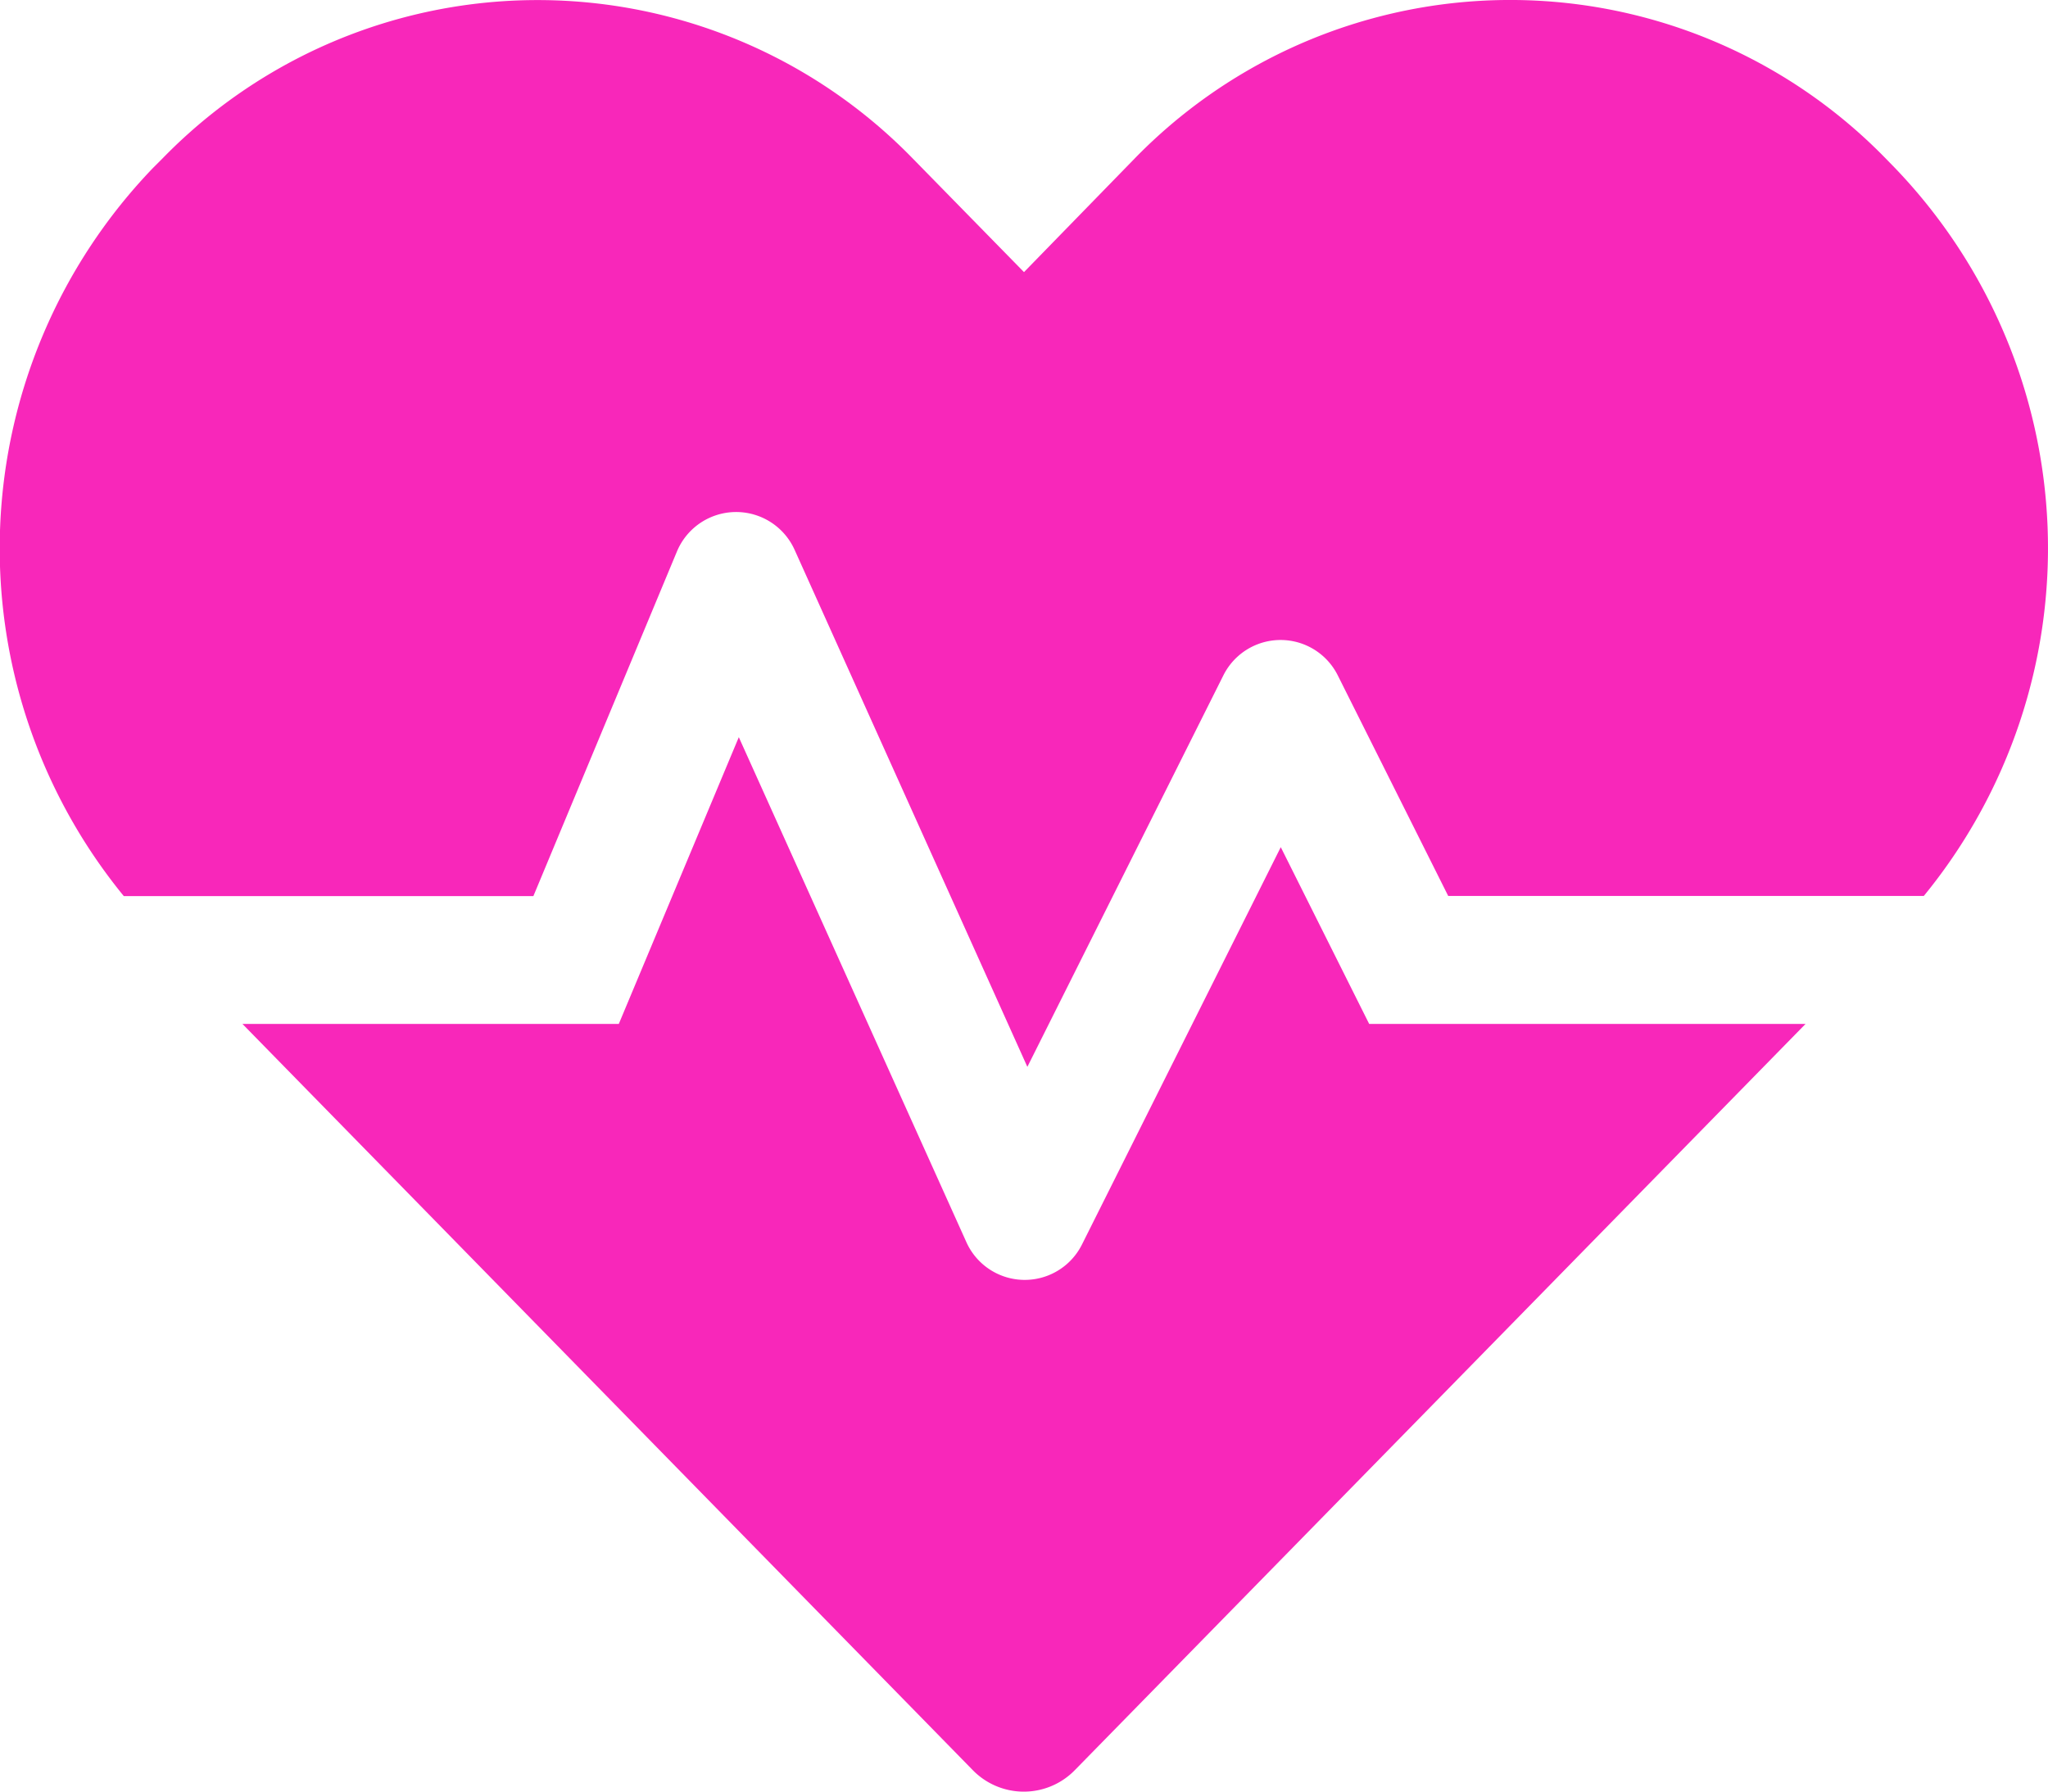 <svg xmlns="http://www.w3.org/2000/svg" width="42.002" height="36.752" viewBox="0 0 42.002 36.752"><path d="M26.266-16.751,22.189-8.6a1.312,1.312,0,0,1-2.371-.049L15.151-19.007,12.69-13.125H4.971l14.971,15.3a1.462,1.462,0,0,0,2.108,0l14.979-15.3h-8.95ZM38.858-30.688l-.2-.205a10.746,10.746,0,0,0-15.373,0L21-28.547l-2.289-2.338a10.732,10.732,0,0,0-15.373,0l-.2.2a11.263,11.263,0,0,0-.6,14.938h8.4l2.945-7.071a1.315,1.315,0,0,1,2.412-.033l4.774,10.607,4.02-8.031a1.311,1.311,0,0,1,2.346,0L29.7-15.75h9.754A11.263,11.263,0,0,0,38.858-30.688Z" transform="translate(0.001 34.129)" fill="#f827ba"/></svg>
